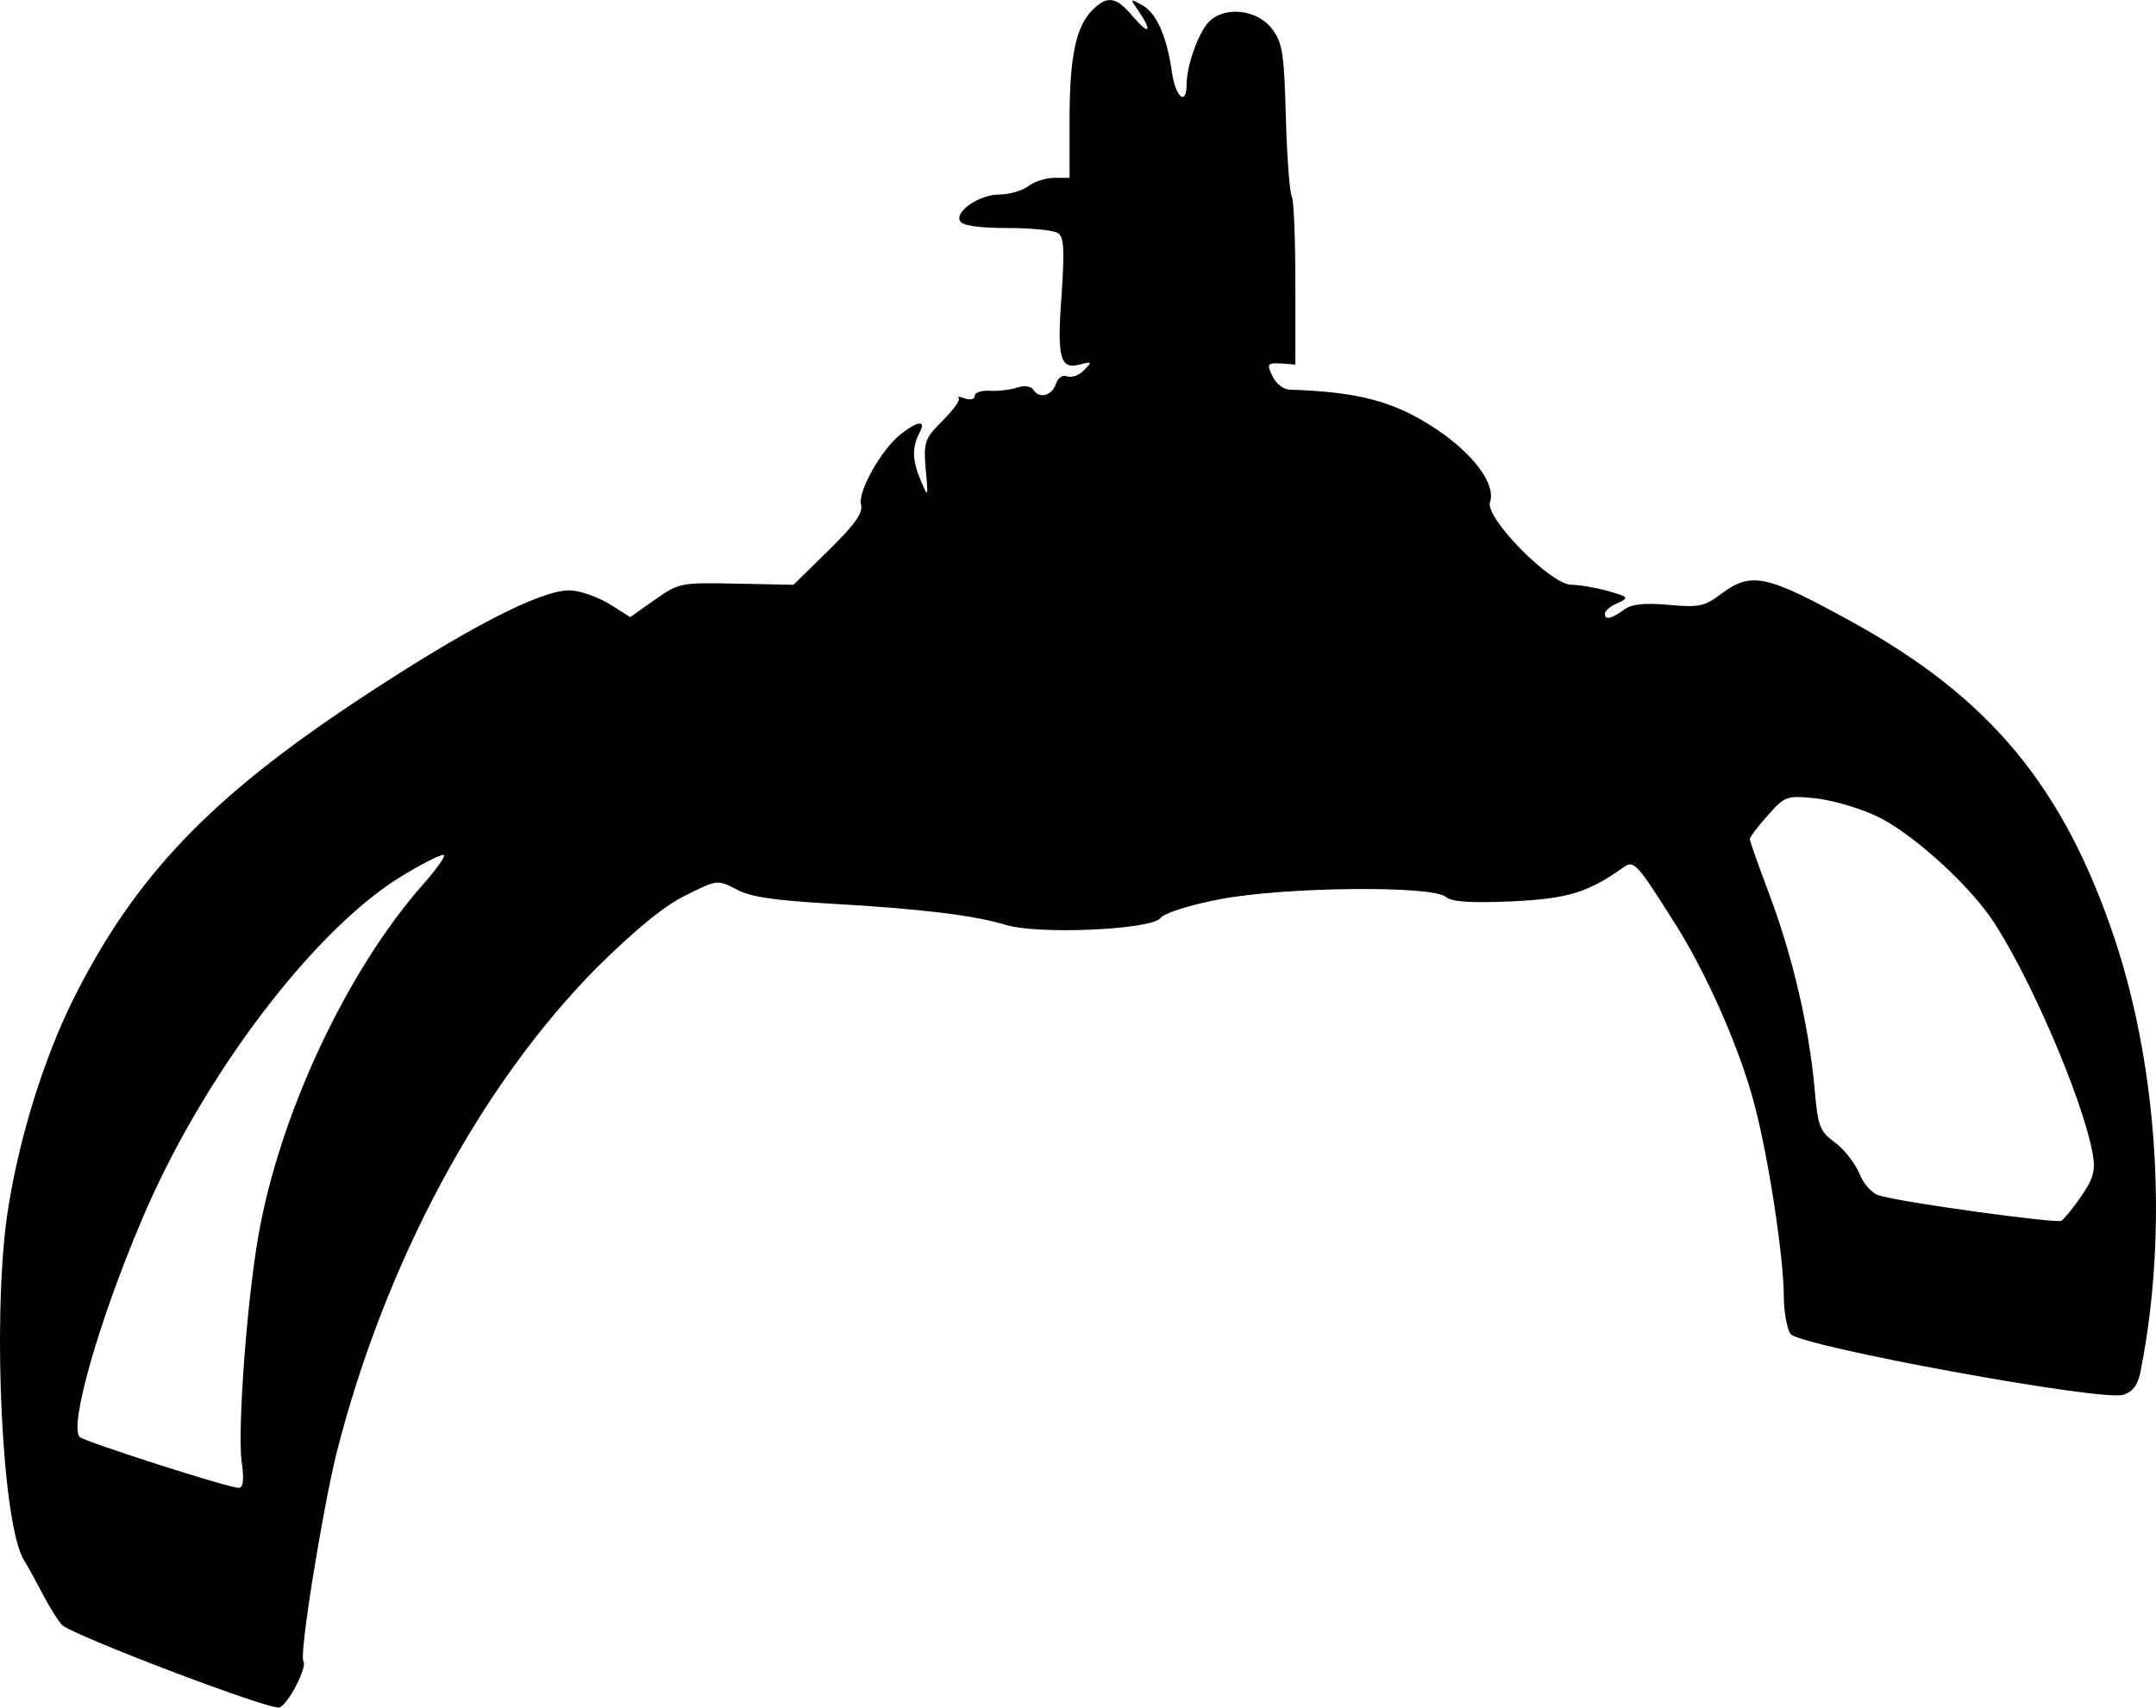 <?xml version="1.0" encoding="UTF-8"?>
<svg width="386.67pt" height="306.32pt" version="1.0" viewBox="0 0 386.67 306.32" xmlns="http://www.w3.org/2000/svg" xmlns:cc="http://creativecommons.org/ns#" xmlns:dc="http://purl.org/dc/elements/1.1/" xmlns:rdf="http://www.w3.org/1999/02/22-rdf-syntax-ns#">
 <g transform="matrix(.1 0 0 -.1 -58.18 394.9)">
  <path d="m2541 3931c-30-30-41-85-41-198v-103h-27c-16 0-37-7-47-15-11-8-34-15-52-15-36 0-81-31-70-48 4-8 37-12 84-12 42 0 83-4 91-9 11-7 12-29 7-107-9-118-3-138 32-129 23 6 23 5 8-10-9-10-23-14-31-11s-16-3-20-15c-7-20-30-26-40-9-4 6-16 8-28 4s-34-7-49-6c-16 1-28-3-28-9s-7-8-17-5c-10 4-15 4-12 1 4-3-9-21-29-41-32-32-34-38-30-87 5-50 4-51-8-22-16 37-17 60-4 86 14 25-1 24-33-1-35-28-77-103-71-126 4-15-11-36-58-82l-63-62-102 2c-100 2-103 2-147-29l-44-31-38 24c-22 13-54 24-71 24-53 0-186-69-378-196-265-175-400-316-509-532-57-113-103-264-122-397-26-191-8-554 31-615 5-8 20-35 33-60s29-50 35-56c20-19 375-154 390-148 16 6 50 72 43 83-8 12 34 269 59 372 87 343 259 663 469 874 68 67 120 110 158 128 56 28 56 28 90 11 24-14 68-20 168-26 161-9 260-21 315-38 58-18 261-9 278 12 7 9 50 23 107 34 116 22 380 25 405 4 11-9 43-11 118-8 100 5 135 15 199 60 20 15 24 11 94-100 57-90 117-226 143-327 25-95 52-273 52-342 0-28 6-58 12-67 17-22 561-122 597-109 18 6 27 18 32 48 48 247 30 537-48 771-91 271-223 431-470 567-154 85-181 91-235 51-30-23-40-25-95-20-45 4-67 1-80-9-22-16-34-19-34-7 0 5 10 14 23 19 21 10 20 11-18 22-22 6-51 11-65 11-37 0-155 120-146 148 11 32-29 86-96 131-75 50-139 67-263 71-11 0-25 11-31 24-11 23-9 24 15 23l26-2v145c0 80-3 150-6 155-4 6-9 69-11 142-3 115-6 135-24 159-26 36-85 43-114 14-18-18-40-78-40-112 0-39-19-25-26 19-9 66-28 109-54 123-22 12-22 12-6-11 25-37 19-44-10-10-30 36-46 39-73 12zm1404-1445c60-27 160-116 207-183 67-98 165-324 183-424 5-29 2-43-20-75-14-21-31-41-36-45-9-5-289 33-329 46-11 4-27 21-34 40-8 18-27 43-44 55-27 20-30 29-36 98-10 110-39 234-80 344-20 53-36 98-36 102 0 3 14 22 32 42 31 35 34 36 85 31 29-3 78-17 108-31zm-2604-123c-137-155-258-413-296-632-21-121-37-345-30-403 5-34 3-48-5-48-19 0-274 82-285 91-20 19 34 208 110 387 110 262 315 531 475 624 35 21 66 36 68 33 3-2-14-26-37-52z"/>
 </g>
</svg>
